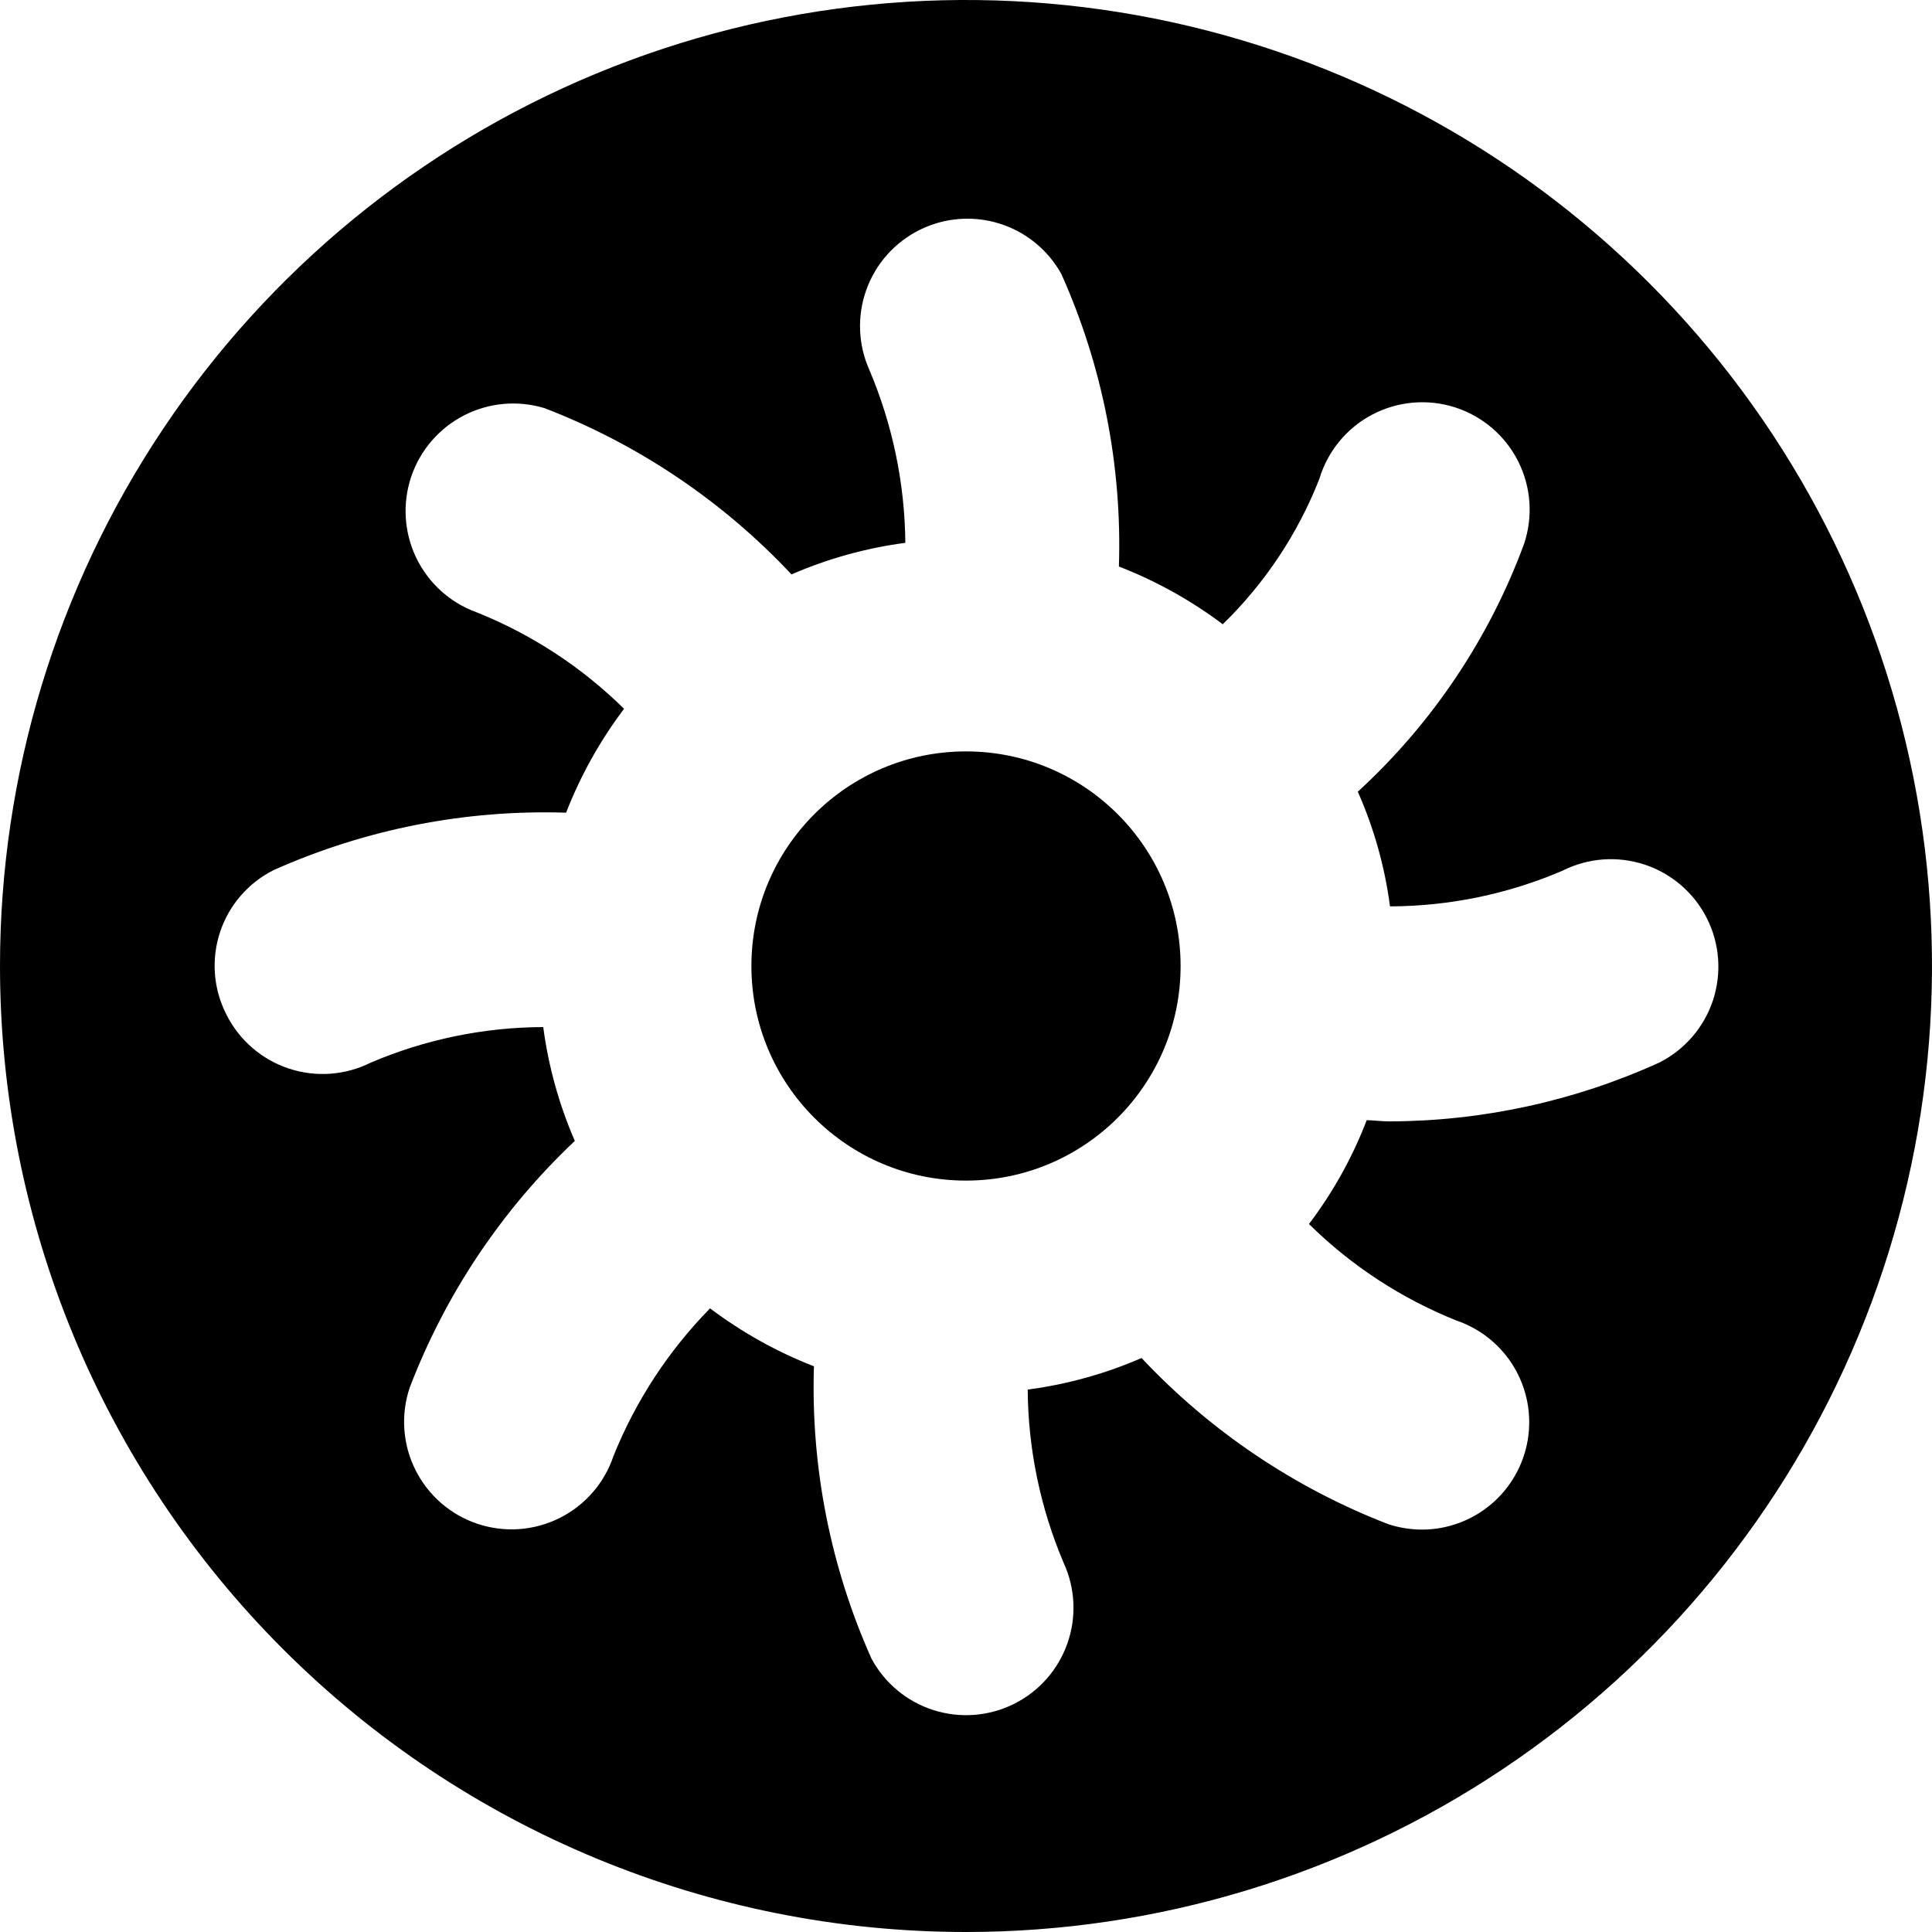 <svg xmlns="http://www.w3.org/2000/svg" width="93" height="93" viewBox="0 0 93 93" fill="none"><path d="M46.5 56.83C52.205 56.83 56.83 52.205 56.83 46.5C56.83 40.795 52.205 36.17 46.5 36.17C40.795 36.17 36.17 40.795 36.17 46.5C36.17 52.205 40.795 56.83 46.5 56.83Z" fill="black"></path><path d="M46.5 93C55.697 93 64.687 90.273 72.334 85.163C79.981 80.054 85.941 72.791 89.46 64.295C92.98 55.798 93.901 46.448 92.106 37.428C90.312 28.408 85.884 20.123 79.38 13.62C72.877 7.116 64.592 2.688 55.572 0.893C46.552 -0.901 37.202 0.02 28.705 3.54C20.208 7.059 12.946 13.019 7.837 20.666C2.727 28.313 0 37.303 0 46.5C0 58.833 4.899 70.66 13.62 79.38C22.34 88.101 34.167 93 46.5 93ZM10.89 48.82C10.582 48.214 10.397 47.554 10.346 46.877C10.295 46.199 10.378 45.519 10.591 44.873C10.803 44.228 11.142 43.632 11.586 43.118C12.031 42.604 12.572 42.184 13.18 41.88C17.601 39.908 22.412 38.964 27.25 39.12C27.945 37.333 28.884 35.65 30.04 34.12C28.004 32.111 25.587 30.53 22.93 29.47C21.661 29.008 20.623 28.068 20.037 26.852C19.451 25.635 19.363 24.238 19.791 22.957C20.221 21.677 21.133 20.615 22.333 19.997C23.534 19.379 24.929 19.255 26.22 19.65C30.732 21.389 34.793 24.123 38.1 27.65C39.847 26.891 41.692 26.379 43.58 26.13C43.554 23.27 42.966 20.443 41.85 17.81C41.305 16.593 41.251 15.213 41.7 13.958C42.148 12.703 43.064 11.669 44.256 11.073C45.449 10.476 46.825 10.364 48.099 10.758C49.372 11.153 50.444 12.024 51.09 13.19C53.07 17.612 54.018 22.427 53.86 27.27C55.646 27.963 57.329 28.898 58.86 30.05C60.89 28.074 62.476 25.688 63.51 23.05C63.707 22.392 64.033 21.78 64.469 21.25C64.905 20.719 65.442 20.281 66.049 19.961C66.657 19.64 67.322 19.444 68.006 19.383C68.69 19.322 69.379 19.398 70.033 19.607C70.687 19.816 71.293 20.152 71.816 20.598C72.339 21.043 72.767 21.588 73.077 22.201C73.387 22.814 73.571 23.482 73.62 24.167C73.668 24.852 73.58 25.54 73.36 26.19C71.68 30.743 68.937 34.83 65.36 38.11C66.139 39.866 66.661 41.725 66.91 43.63C69.768 43.622 72.594 43.037 75.22 41.91C76.445 41.293 77.865 41.189 79.168 41.619C80.47 42.05 81.548 42.98 82.165 44.205C82.782 45.43 82.886 46.85 82.456 48.153C82.025 49.455 81.095 50.533 79.87 51.15C75.787 53.005 71.355 53.97 66.87 53.98C66.52 53.98 66.15 53.93 65.79 53.92C65.103 55.709 64.167 57.392 63.01 58.92C65.046 60.929 67.463 62.51 70.12 63.57C71.277 63.967 72.255 64.761 72.882 65.811C73.508 66.862 73.742 68.1 73.542 69.307C73.342 70.513 72.72 71.609 71.788 72.401C70.856 73.193 69.673 73.628 68.45 73.63C67.9 73.628 67.353 73.54 66.83 73.37C62.32 71.628 58.26 68.894 54.95 65.37C53.203 66.13 51.359 66.642 49.47 66.89C49.491 69.757 50.079 72.591 51.2 75.23C51.762 76.45 51.827 77.842 51.381 79.109C50.935 80.377 50.013 81.421 48.81 82.02C47.608 82.619 46.219 82.727 44.938 82.32C43.658 81.913 42.586 81.024 41.95 79.84C39.974 75.42 39.027 70.609 39.18 65.77C37.394 65.073 35.712 64.134 34.18 62.98C32.177 65.021 30.597 67.437 29.53 70.09C29.094 71.391 28.159 72.465 26.93 73.076C25.702 73.688 24.281 73.786 22.98 73.35C21.679 72.914 20.605 71.978 19.994 70.75C19.382 69.522 19.284 68.101 19.72 66.8C21.443 62.293 24.16 58.232 27.67 54.92C26.911 53.173 26.399 51.328 26.15 49.44C23.297 49.449 20.474 50.031 17.85 51.15C16.625 51.763 15.208 51.867 13.907 51.438C12.607 51.008 11.529 50.082 10.91 48.86L10.89 48.82Z" fill="black"></path></svg>